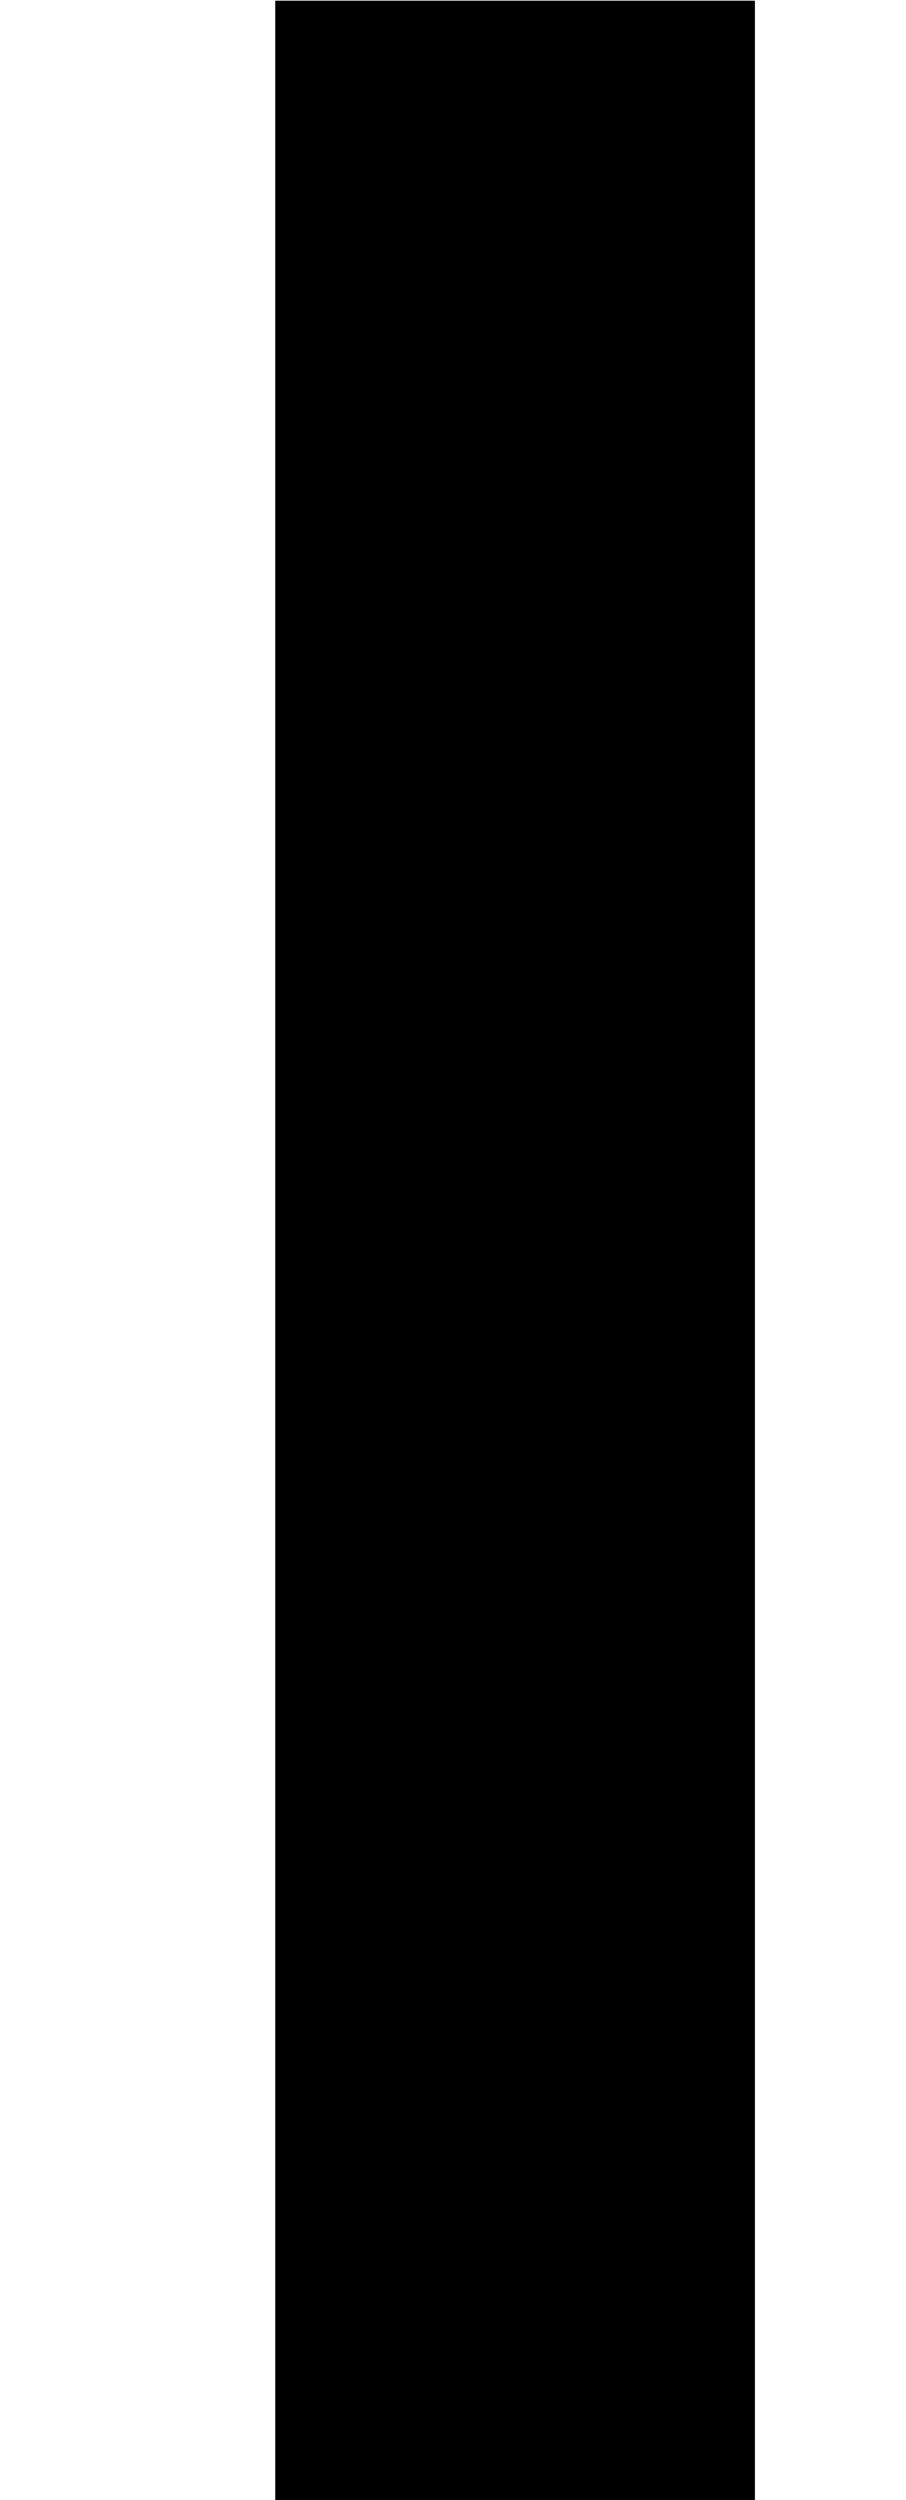 <svg width="133" height="367" viewBox="0 0 133 367" fill="none" xmlns="http://www.w3.org/2000/svg">
<g clip-path="url(#clip0_2230_29530)">
<path d="M110.823 433.345H40.406V0.102H110.823V433.345Z" fill="black"/>
</g>
<defs>
<clipPath id="clip0_2230_29530">
<rect width="133" height="367" fill="white"/>
</clipPath>
</defs>
</svg>
